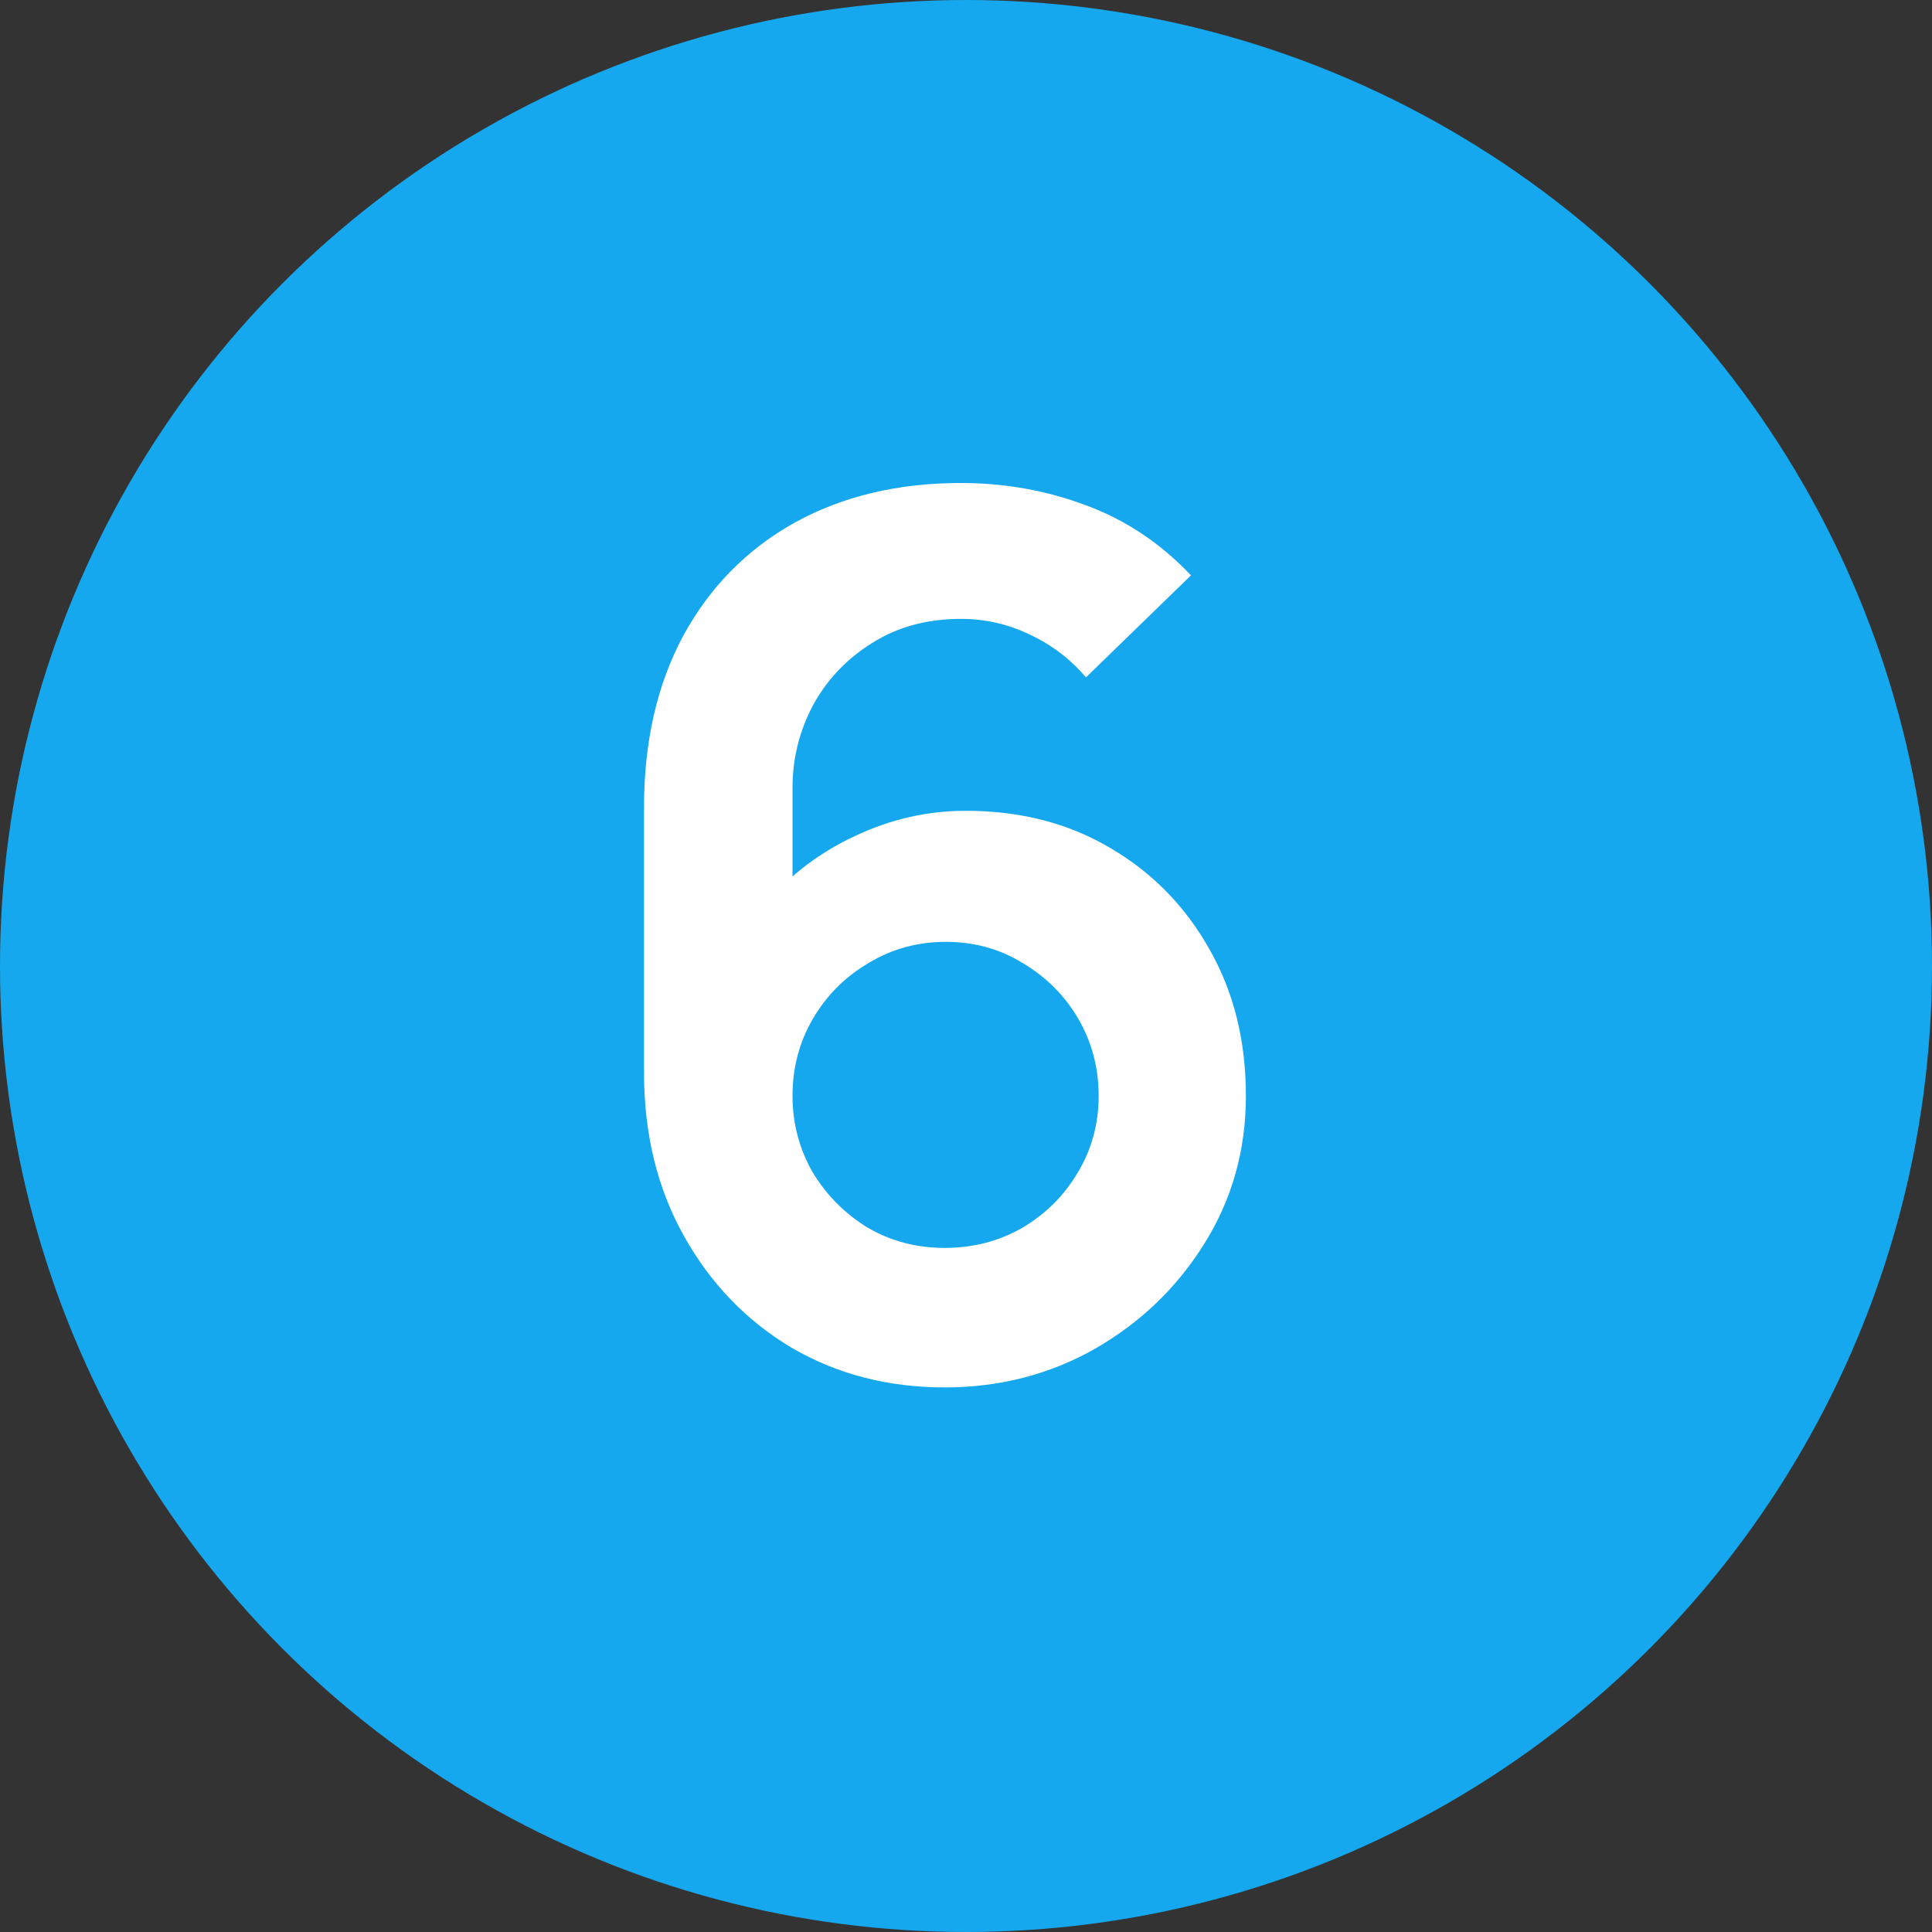 <svg width="24" height="24" viewBox="0 0 24 24" fill="none" xmlns="http://www.w3.org/2000/svg">
<rect x="0" y="0" width="24" height="24" fill="#333333" stroke="none"/>
<circle cx="12" cy="12" r="12" fill="#16A8EE"/>
<path d="M11.735 17.235C11.03 17.235 10.395 17.07 9.83 16.74C9.27 16.405 8.825 15.943 8.495 15.352C8.165 14.762 8 14.085 8 13.32V10.035C8 9.215 8.162 8.502 8.488 7.897C8.818 7.293 9.277 6.825 9.867 6.495C10.463 6.165 11.152 6 11.938 6C12.482 6 13 6.093 13.49 6.277C13.98 6.457 14.415 6.747 14.795 7.147L13.49 8.415C13.3 8.19 13.068 8.012 12.793 7.883C12.523 7.753 12.238 7.688 11.938 7.688C11.518 7.688 11.15 7.787 10.835 7.987C10.52 8.182 10.275 8.44 10.1 8.76C9.93 9.08 9.845 9.422 9.845 9.787V11.58L9.515 11.22C9.825 10.86 10.197 10.58 10.633 10.38C11.068 10.175 11.523 10.072 11.998 10.072C12.678 10.072 13.277 10.227 13.797 10.537C14.318 10.842 14.727 11.262 15.027 11.797C15.328 12.328 15.477 12.932 15.477 13.613C15.477 14.287 15.305 14.9 14.96 15.45C14.62 15.995 14.168 16.43 13.602 16.755C13.037 17.075 12.415 17.235 11.735 17.235ZM11.735 15.502C12.085 15.502 12.405 15.42 12.695 15.255C12.985 15.085 13.215 14.857 13.385 14.572C13.56 14.283 13.648 13.963 13.648 13.613C13.648 13.262 13.562 12.943 13.393 12.652C13.223 12.363 12.992 12.133 12.703 11.963C12.418 11.787 12.1 11.7 11.75 11.7C11.4 11.7 11.08 11.787 10.79 11.963C10.5 12.133 10.27 12.363 10.1 12.652C9.93 12.943 9.845 13.262 9.845 13.613C9.845 13.953 9.928 14.268 10.092 14.557C10.262 14.842 10.49 15.072 10.775 15.248C11.065 15.418 11.385 15.502 11.735 15.502Z" fill="white"/>
</svg>
